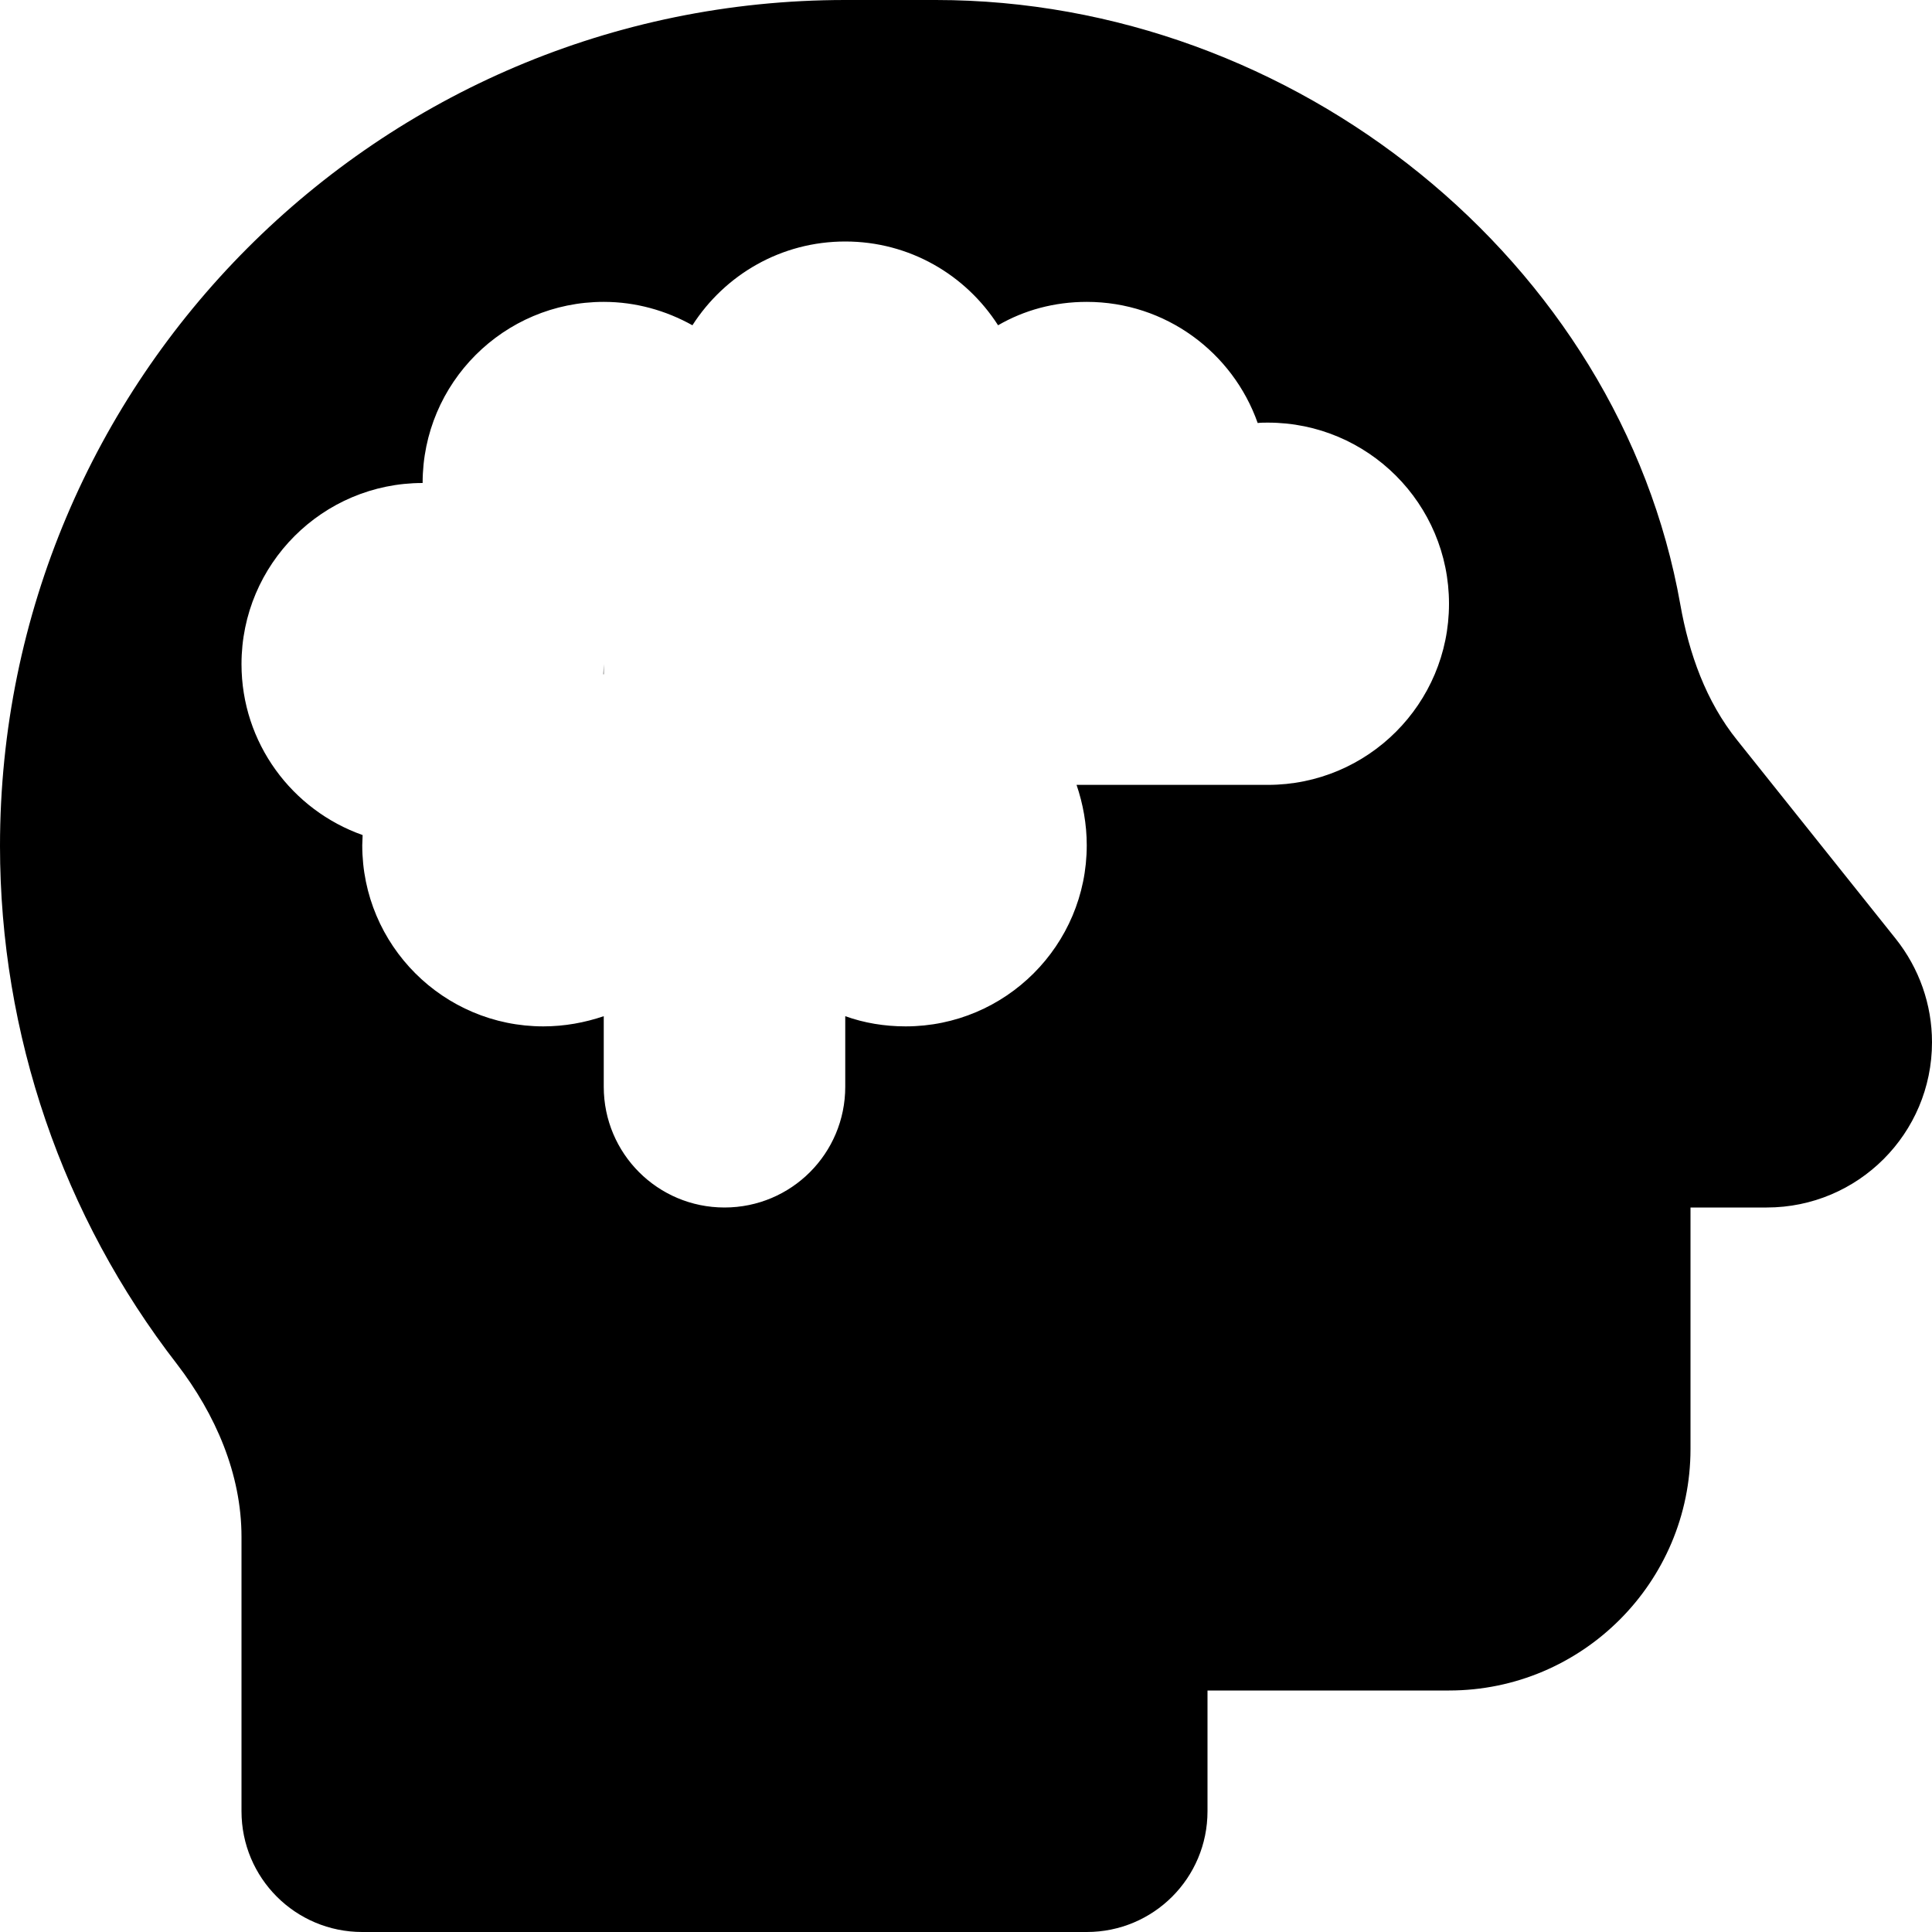 <svg xmlns="http://www.w3.org/2000/svg" viewBox="0 0 512 512"><!--! Font Awesome Pro 6.7.2 by @fontawesome - https://fontawesome.com License - https://fontawesome.com/license (Commercial License) Copyright 2024 Fonticons, Inc. --><path d="M0 224.2C0 100.6 100.2 0 224 0l24 0c95.2 0 181.2 69.3 197.3 160.2c2.3 13 6.8 25.7 15.1 36l42 52.6c6.2 7.8 9.6 17.4 9.6 27.4c0 24.2-19.6 43.8-43.8 43.8L448 320l0 64c0 35.3-28.7 64-64 64l-64 0 0 32c0 17.7-14.3 32-32 32L96 512c-17.7 0-32-14.3-32-32l0-72.7c0-16.7-6.9-32.5-17.1-45.8C16.6 322.4 0 274.1 0 224.2zM285.3 208l50.7 0c26.5 0 48-21.5 48-48s-21.5-48-48-48c-.9 0-1.8 0-2.7 .1C326.7 93.4 308.9 80 288 80c-8.6 0-16.6 2.2-23.5 6.2C255.9 72.8 241 64 224 64s-31.9 8.8-40.5 22.2c-7-3.9-15-6.2-23.5-6.2c-26.5 0-48 21.5-48 48c-26.5 0-48 21.5-48 48c0 20.9 13.4 38.7 32.1 45.3c0 .9-.1 1.8-.1 2.7c0 26.5 21.5 48 48 48c5.6 0 11-1 16-2.7l0 18.7c0 17.7 14.3 32 32 32s32-14.3 32-32l0-18.7c5 1.8 10.4 2.7 16 2.7c26.5 0 48-21.5 48-48c0-5.6-1-11-2.7-16zM160 176l0 2.7c0 0 0 0-.1 0c0-.9 .1-1.8 .1-2.7z"/></svg>